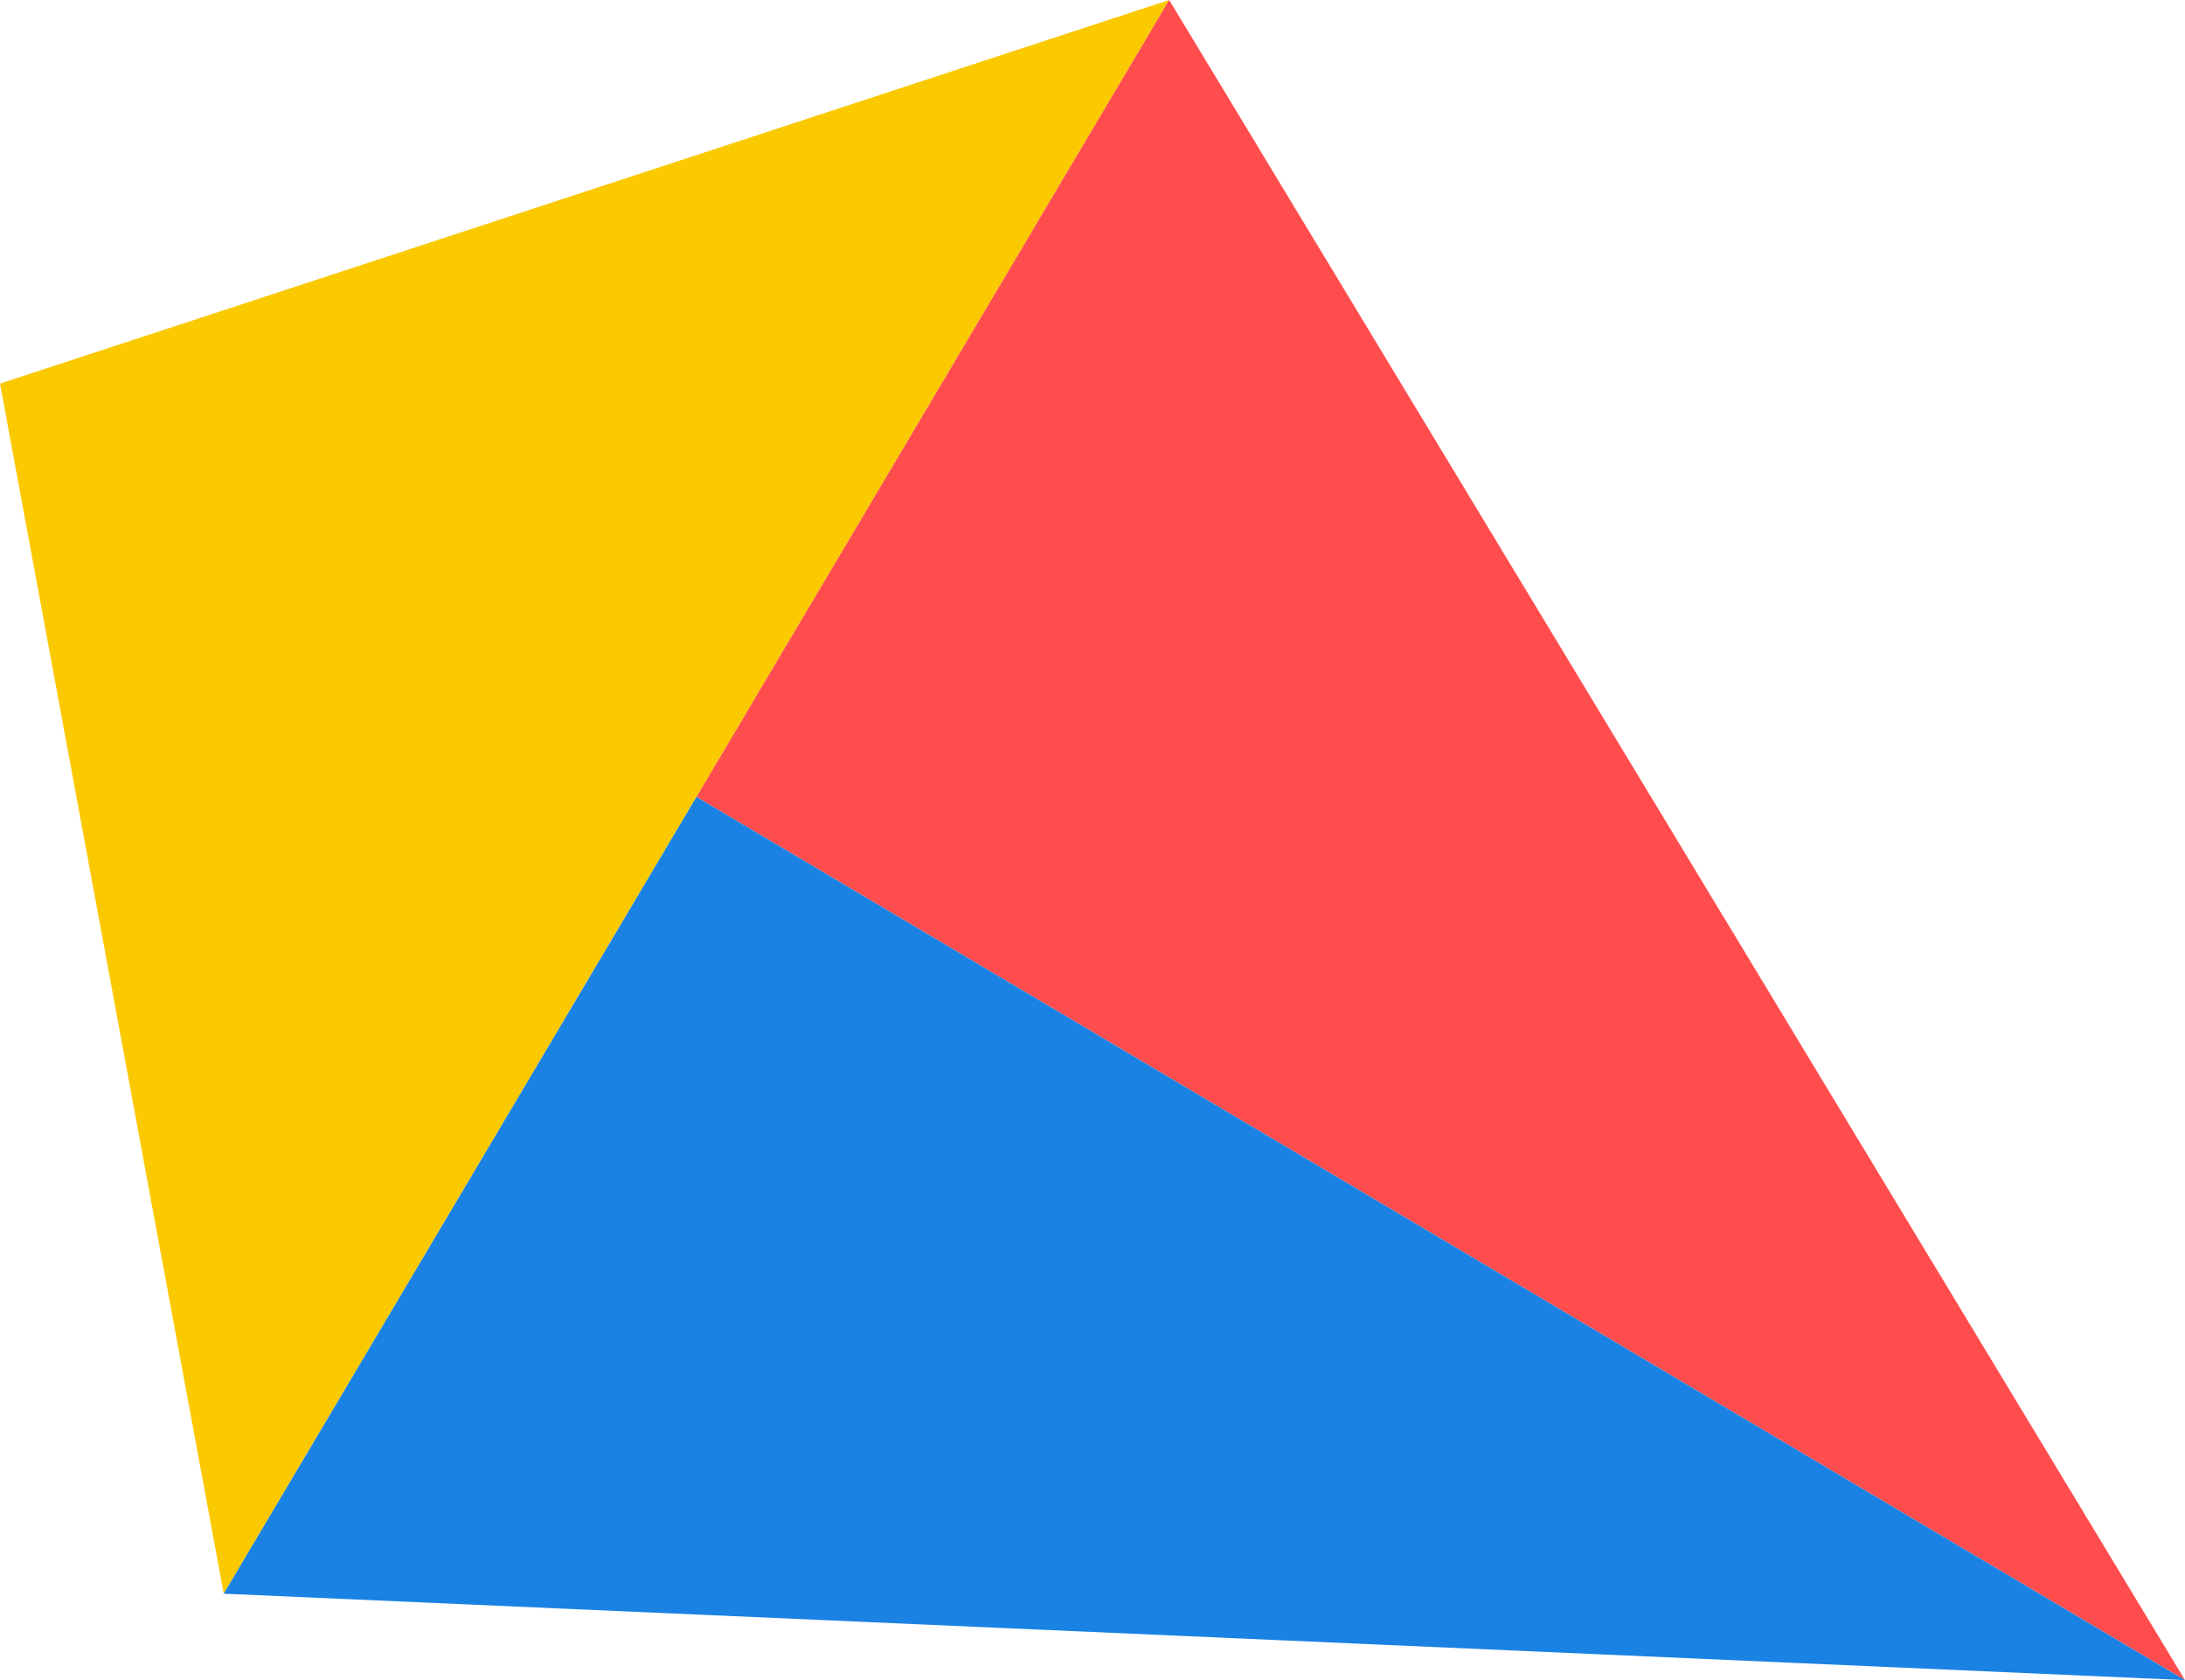 <?xml version="1.0" encoding="UTF-8"?> <svg xmlns="http://www.w3.org/2000/svg" viewBox="0 0 381.28 293.15"> <defs> <style>.cls-1{fill:#fbc900;}.cls-2{fill:#ff4d4d;}.cls-3{fill:#1a82e3;}</style> </defs> <g id="Layer_2" data-name="Layer 2"> <g id="Layer_1-2" data-name="Layer 1"> <polygon class="cls-1" points="0 66.93 39.04 278.07 121.53 139.04 204.02 0 0 66.93"></polygon> <polygon class="cls-2" points="204.02 0 381.28 293.15 121.53 139.04 204.02 0"></polygon> <polygon class="cls-3" points="39.04 278.07 381.28 293.15 121.53 139.04 39.04 278.07"></polygon> </g> </g> </svg> 